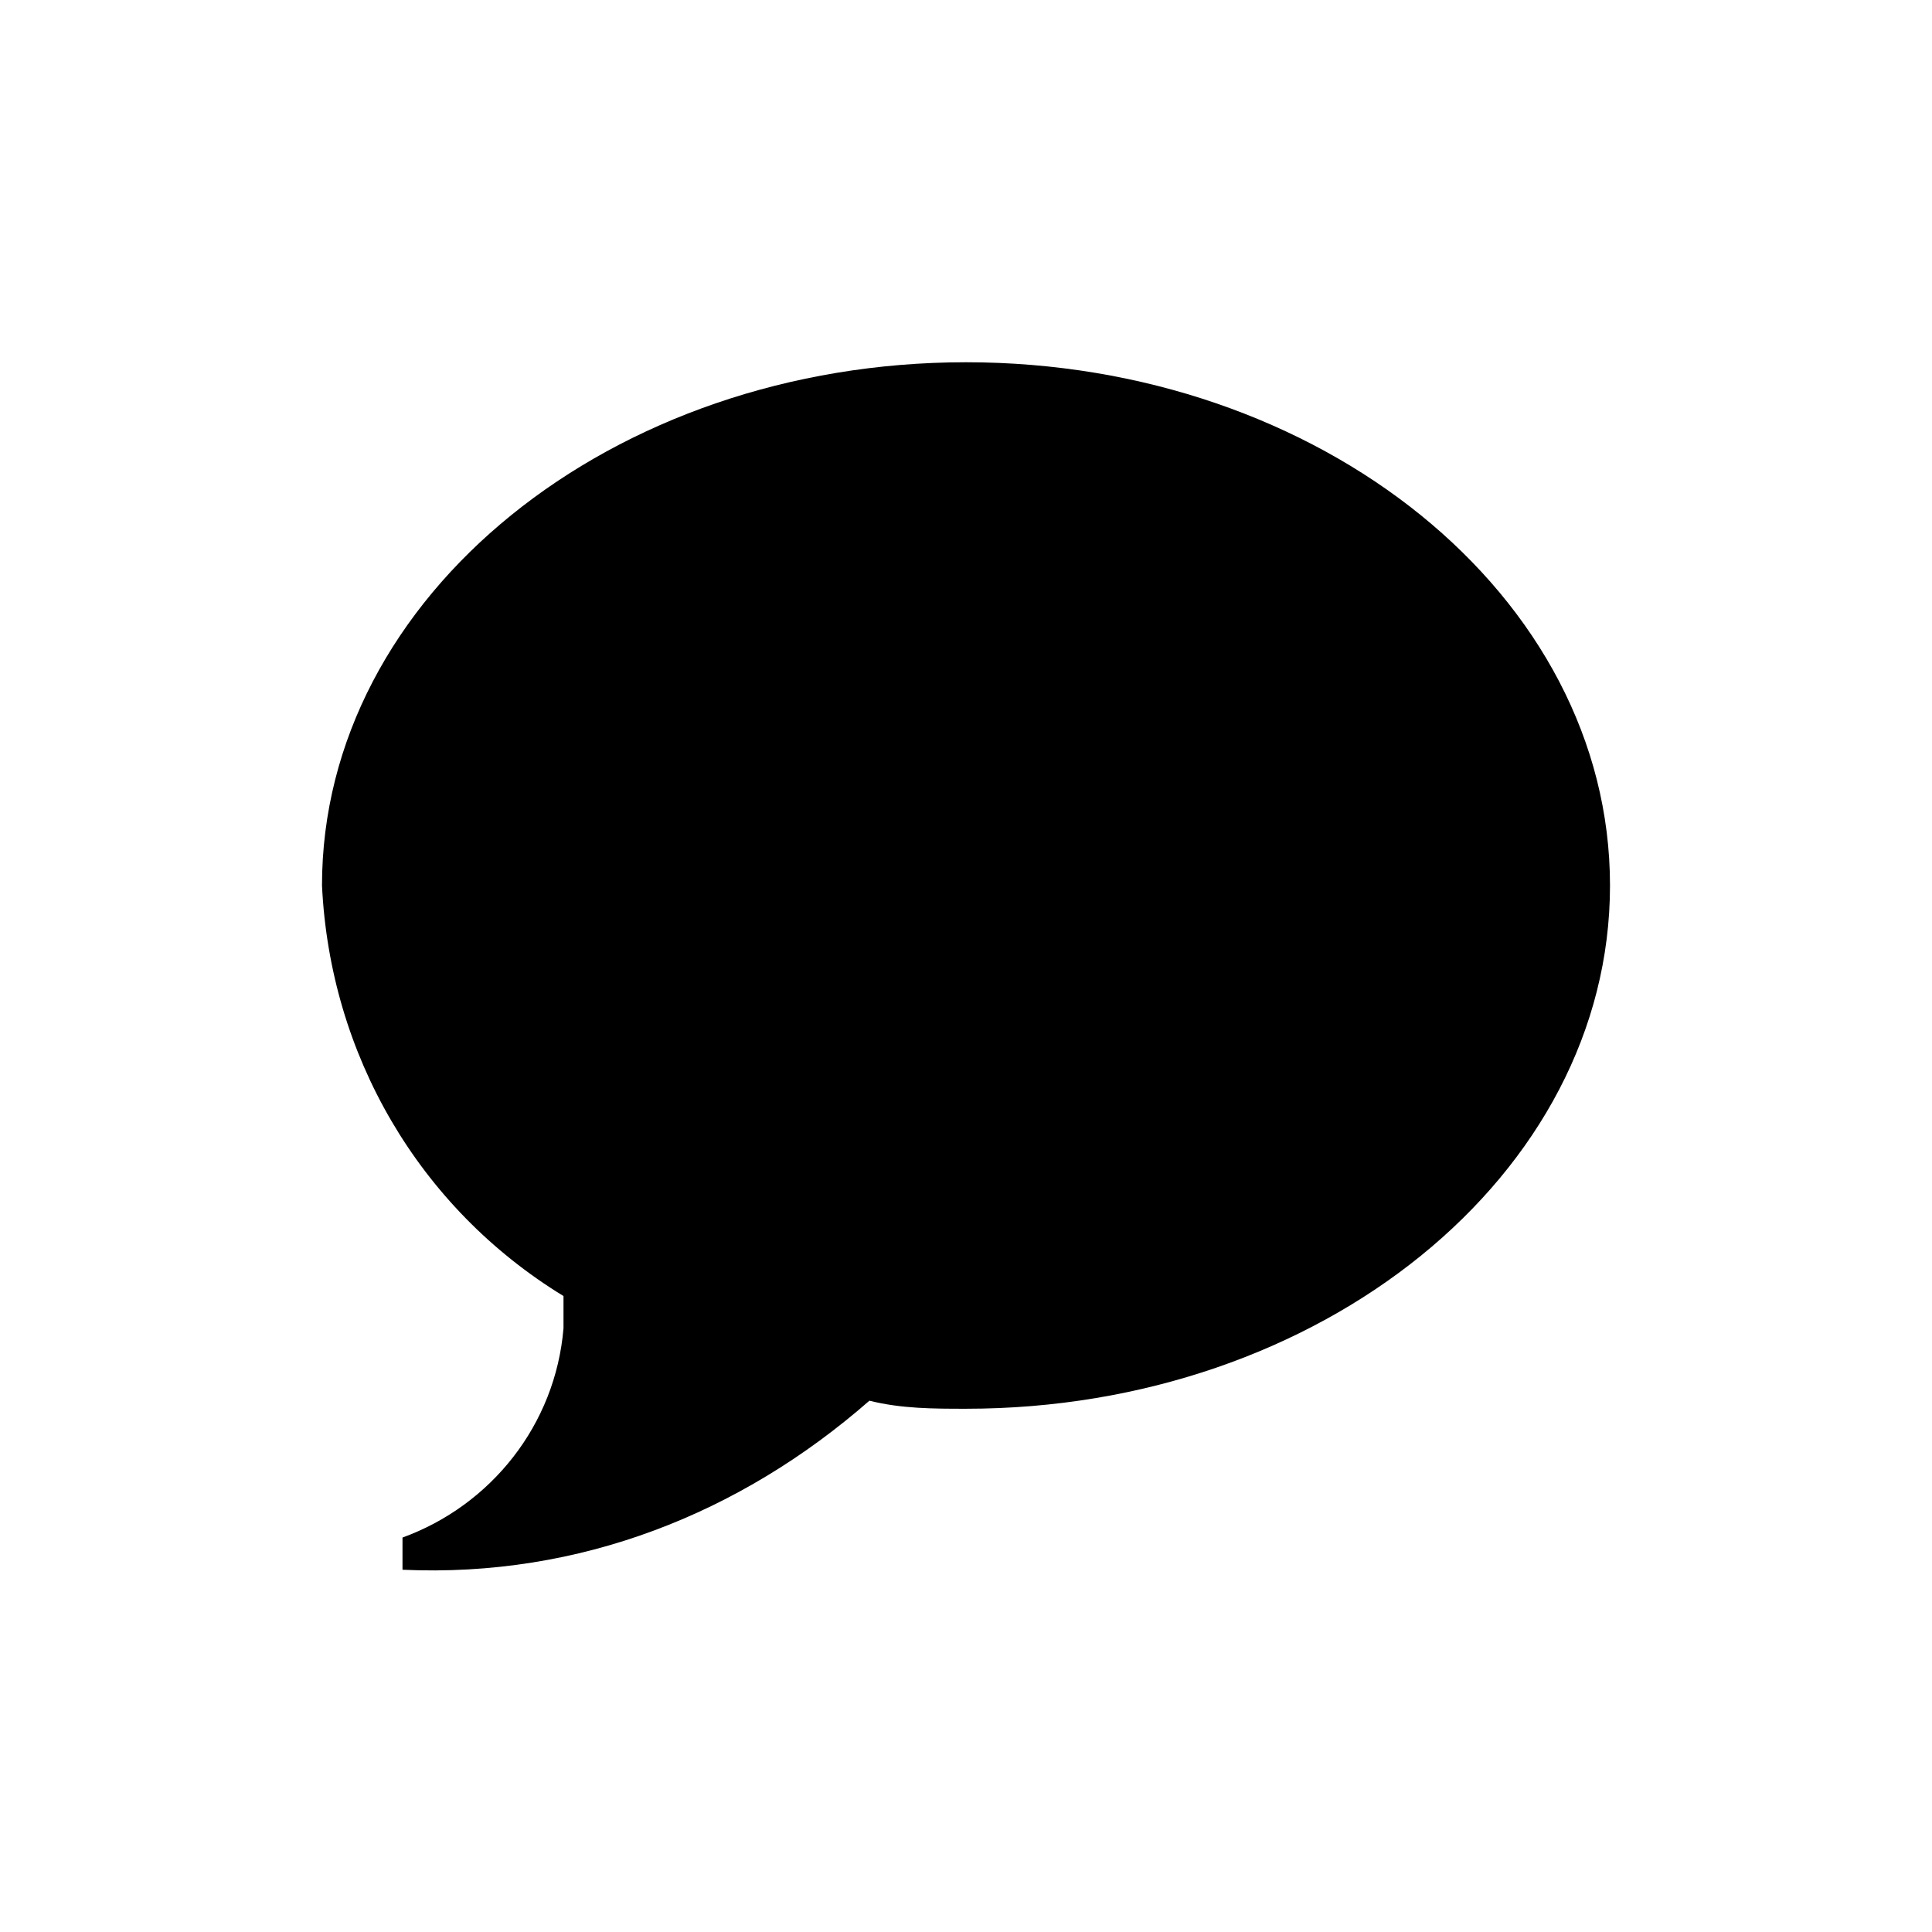 <svg version="1.1" id="imail" xmlns="http://www.w3.org/2000/svg" viewBox="0 0 24 24" width="24" height="24"><path fill="currentColor" d="M12,4.5c4.4,0,8,2.9,8,6.5s-3.6,6.5-8,6.5c-0.4,0-0.8,0-1.2-0.1c-1.6,1.4-3.6,2.2-5.8,2.1v-0.4
c1.1-0.4,1.9-1.4,2-2.6c0-0.1,0-0.3,0-0.4c-1.8-1.1-2.9-3-3-5.1C4,7.4,7.6,4.5,12,4.5z"/></svg>